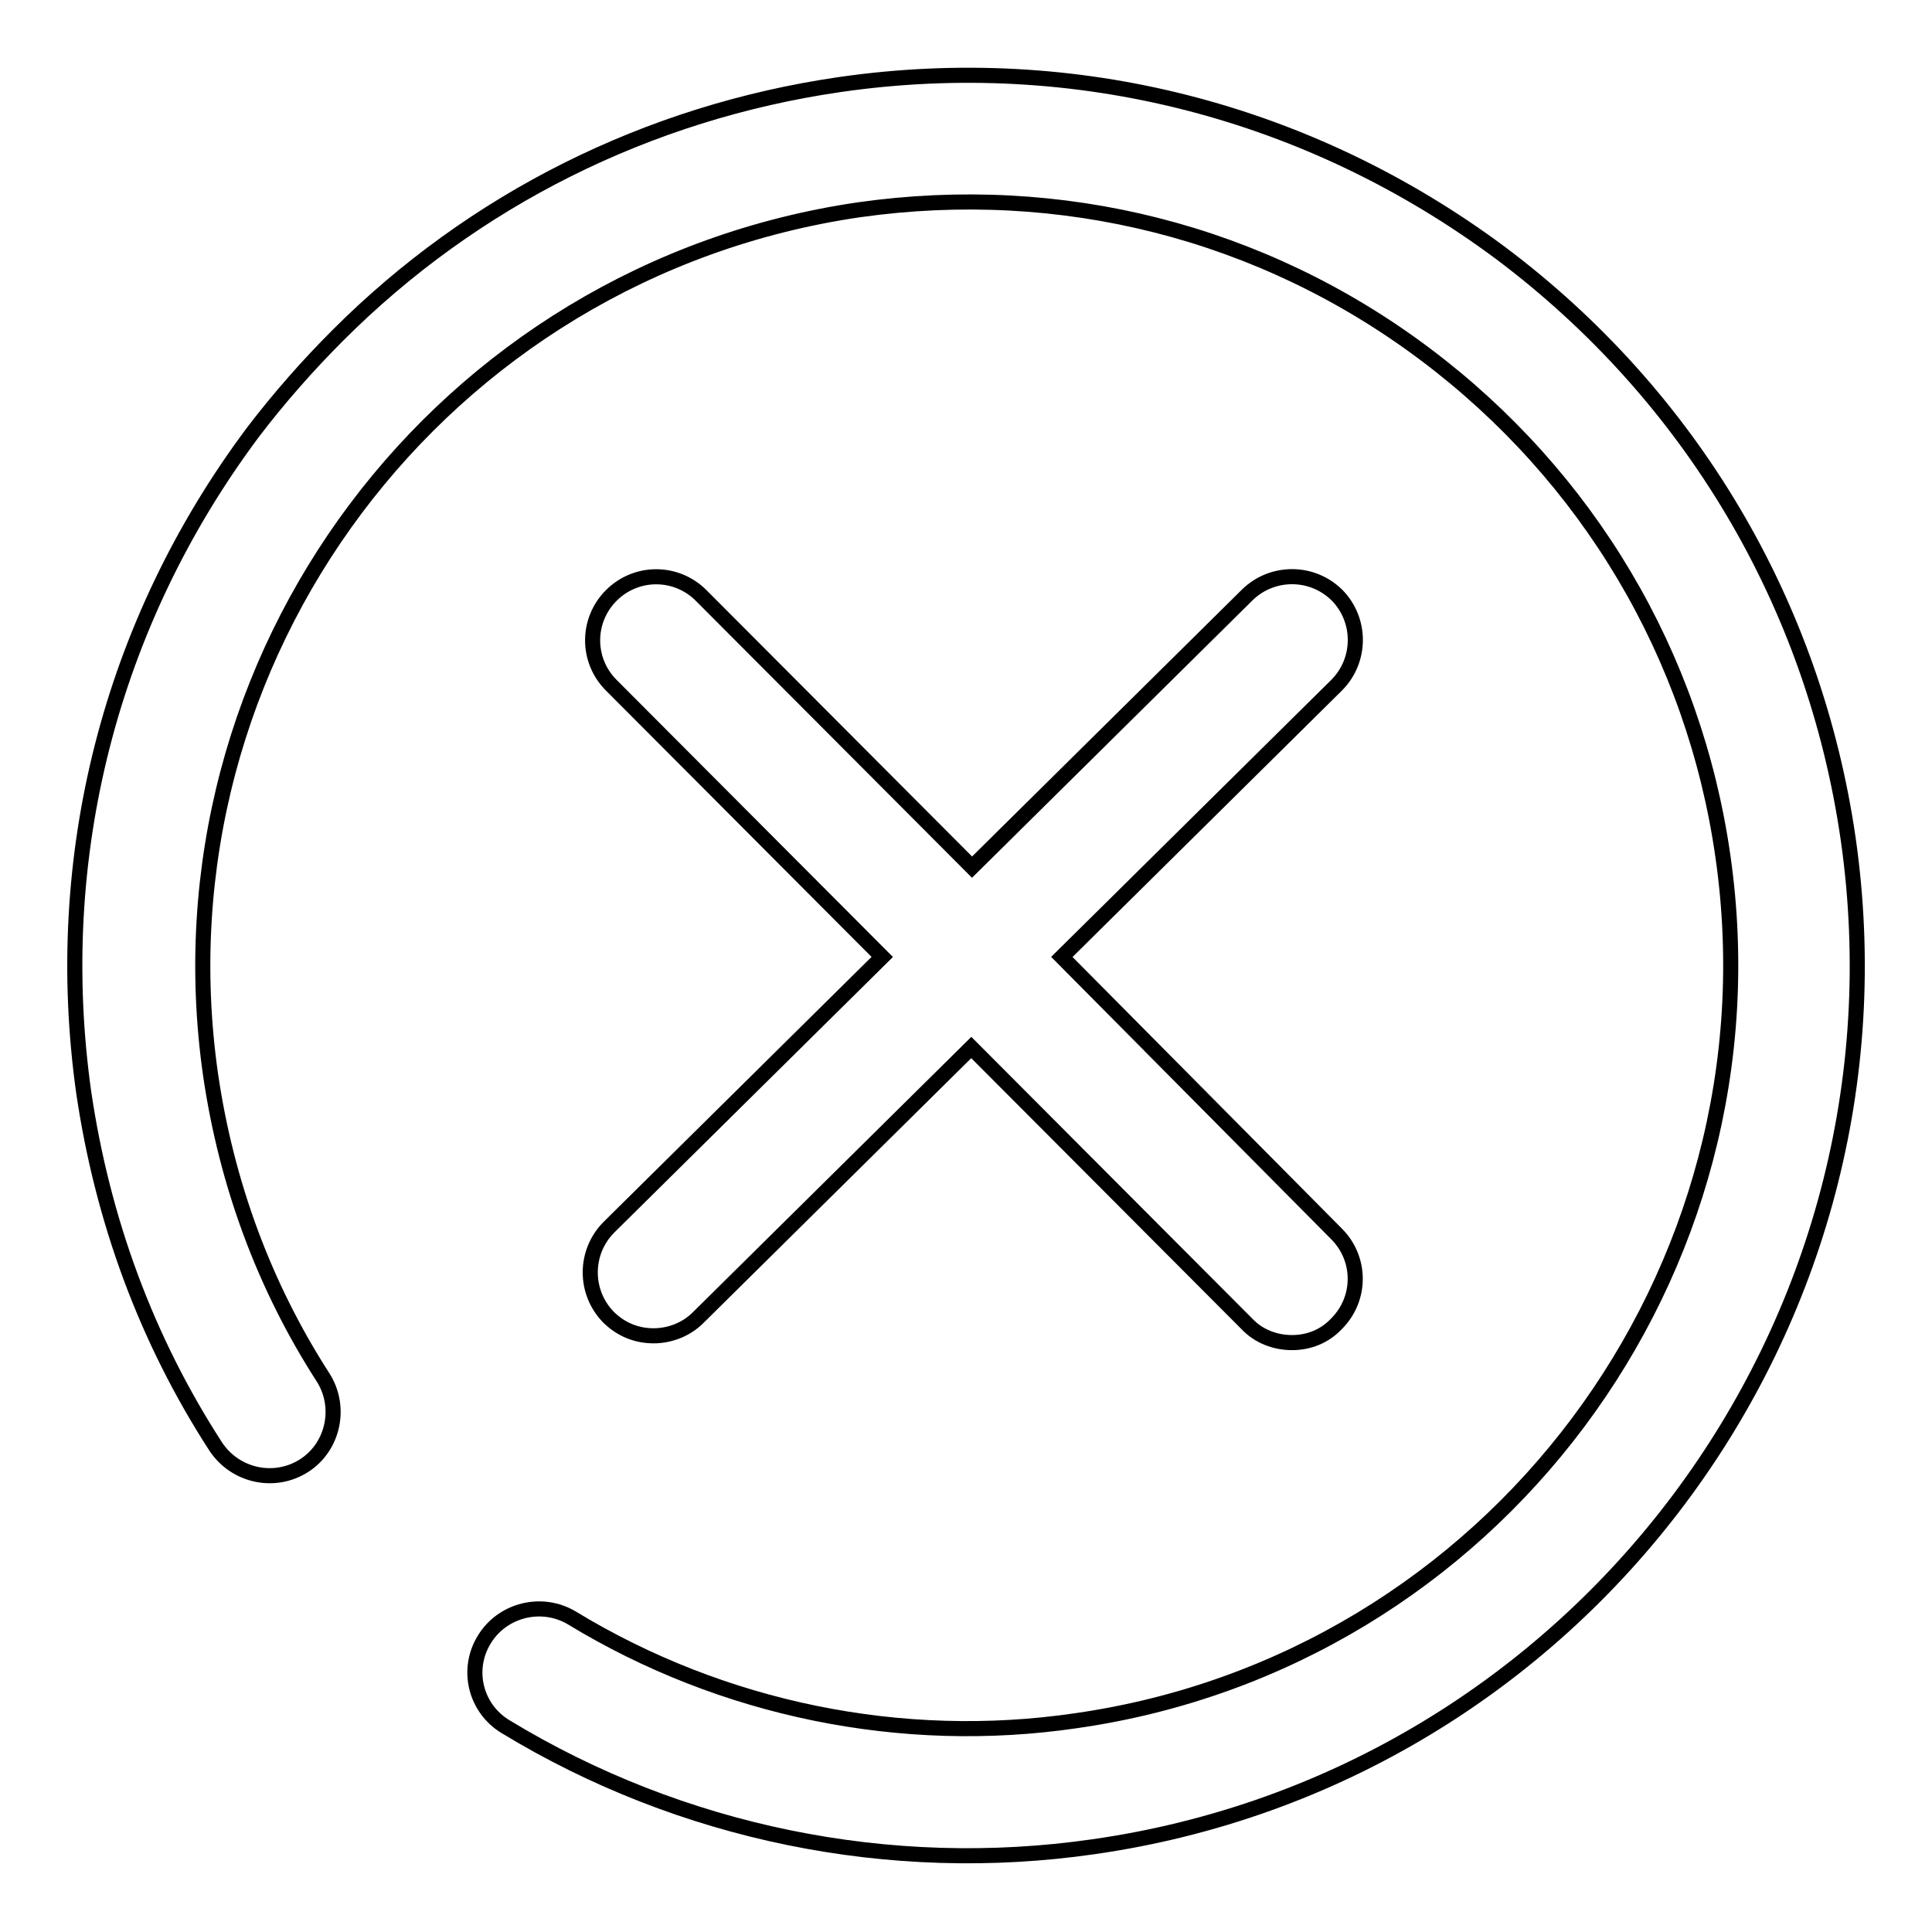 <?xml version="1.0" encoding="utf-8"?>
<!-- Svg Vector Icons : http://www.onlinewebfonts.com/icon -->
<!DOCTYPE svg PUBLIC "-//W3C//DTD SVG 1.1//EN" "http://www.w3.org/Graphics/SVG/1.1/DTD/svg11.dtd">
<svg version="1.1" xmlns="http://www.w3.org/2000/svg" xmlns:xlink="http://www.w3.org/1999/xlink" x="0px" y="0px" viewBox="0 0 256 256" enable-background="new 0 0 256 256" xml:space="preserve">
<g><g><path stroke-width="2" fill-opacity="0" stroke="#000000"  d="M44.8,44.4c17.9-17.9,41-29.5,66.5-33.2c31.2-4.5,62.2,3.5,87.5,22.3c25.2,18.9,41.6,46.5,46.1,77.7c9.2,64.4-35.6,124.3-100,133.5c-27,3.9-54.7-1.8-77.9-15.9c-4-2.4-5.3-7.6-2.8-11.6c2.4-3.9,7.6-5.2,11.6-2.8c19.9,12.1,43.7,17,66.8,13.6c55.2-7.9,93.6-59.3,85.7-114.5c-3.8-26.7-17.9-50.4-39.5-66.6c-21.6-16.2-48.2-22.9-75-19.1C58.4,35.9,20,87.2,27.9,142.4c2.1,14.4,7.1,28,14.9,40.1c2.5,3.9,1.4,9.2-2.5,11.7c-3.9,2.5-9.1,1.4-11.7-2.5c-9.2-14.2-15-30-17.5-46.9c-4.4-31.2,3.5-62.2,22.4-87.5C37,52.7,40.8,48.4,44.8,44.4L44.8,44.4z"/><path stroke-width="2" fill-opacity="0" stroke="#000000"  d="M140.7,126.8l36.4-36c3.3-3.3,3.3-8.6,0.1-11.9c-3.3-3.3-8.6-3.3-11.9-0.1l-36.5,36.1l-35.9-36c-3.3-3.3-8.6-3.3-11.9,0c-3.3,3.3-3.3,8.6,0,11.9l35.9,36l-36.2,35.8c-3.3,3.3-3.3,8.6-0.1,11.9c1.7,1.7,3.8,2.5,6,2.5c2.1,0,4.3-0.8,5.9-2.4l36.2-35.8l36.5,36.6c1.6,1.7,3.8,2.5,6,2.5c2.2,0,4.3-0.8,5.9-2.5c3.3-3.3,3.3-8.6,0-11.9L140.7,126.8L140.7,126.8z"/><path stroke-width="2" fill-opacity="0" stroke="#000000"  d="M140.7,126.8"/></g></g>
</svg>